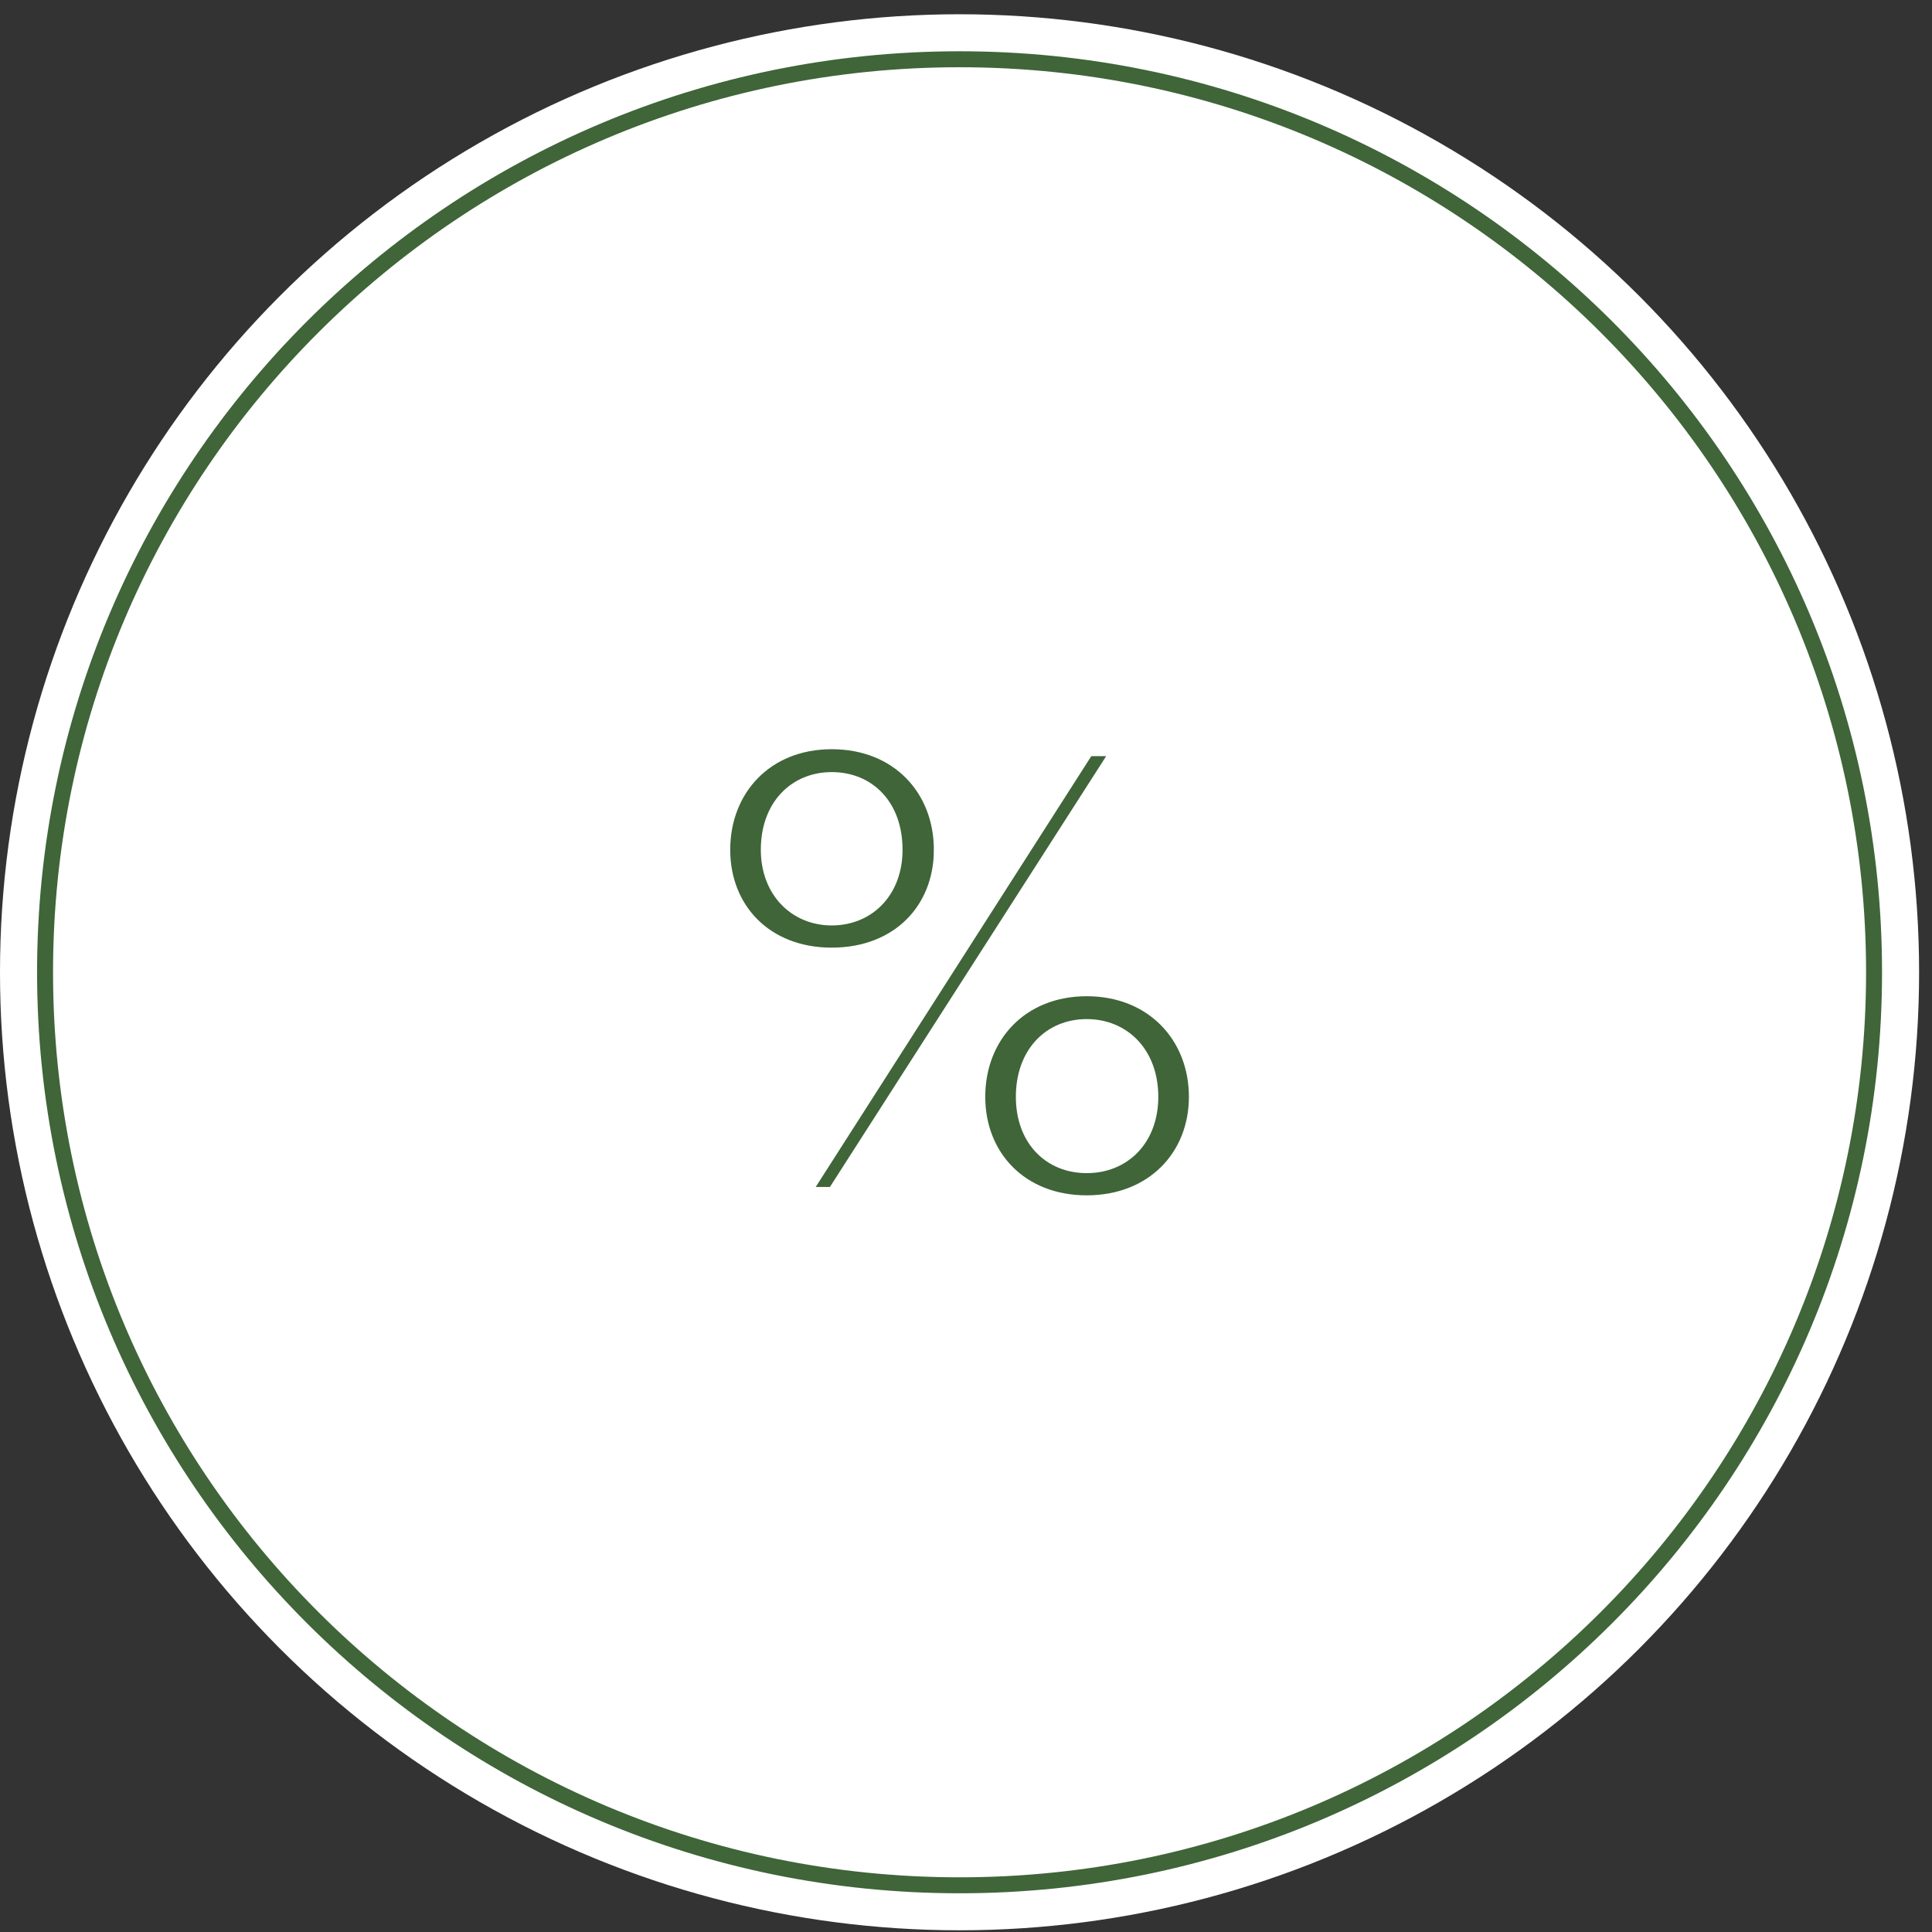 <svg width="121" height="121" viewBox="0 0 121 121" fill="none" xmlns="http://www.w3.org/2000/svg"><rect x="0" y="0" width="121" height="121" fill="#333333" stroke="none"/><ellipse cx="60.096" cy="60.893" rx="60.096" ry="60" fill="#fff"/><path d="M117.371 60.893c0 31.58-25.642 57.182-57.275 57.182-31.632 0-57.274-25.603-57.274-57.182 0-31.58 25.642-57.182 57.274-57.182 31.633 0 57.275 25.602 57.275 57.182z" fill="#fff" stroke="#3F6539"/><path d="M58.987 53.223c0 1.898-.683 3.548-1.87 4.724-1.187 1.174-2.906 1.903-5.029 1.903-2.1 0-3.808-.728-4.99-1.903-1.182-1.175-1.865-2.826-1.865-4.724 0-3.82 2.703-6.8 6.855-6.8 4.198 0 6.899 2.983 6.899 6.8zm-8.814 21.618l17.9-27.983h2.12L52.25 74.84h-2.077zm24.787-6.148c0 3.762-2.733 6.67-6.9 6.67-4.161 0-6.854-2.904-6.854-6.67 0-3.82 2.703-6.8 6.855-6.8 4.156 0 6.899 2.984 6.899 6.8zm-26.81-15.47c0 1.24.408 2.303 1.12 3.06.715.756 1.709 1.177 2.818 1.177 1.13 0 2.125-.42 2.835-1.18.709-.758 1.103-1.82 1.103-3.057 0-1.314-.389-2.41-1.1-3.184-.714-.777-1.712-1.183-2.838-1.183-1.106 0-2.102.408-2.82 1.181-.716.772-1.118 1.868-1.118 3.186zm15.973 15.47c0 1.275.391 2.35 1.103 3.111.713.763 1.71 1.169 2.835 1.169 1.124 0 2.13-.405 2.854-1.166.722-.76 1.128-1.835 1.128-3.115 0-1.298-.404-2.394-1.124-3.17-.722-.777-1.73-1.197-2.858-1.197-1.13 0-2.128.42-2.84 1.2-.708.778-1.098 1.873-1.098 3.167z" fill="#3F6539" stroke="#fff"/></svg>